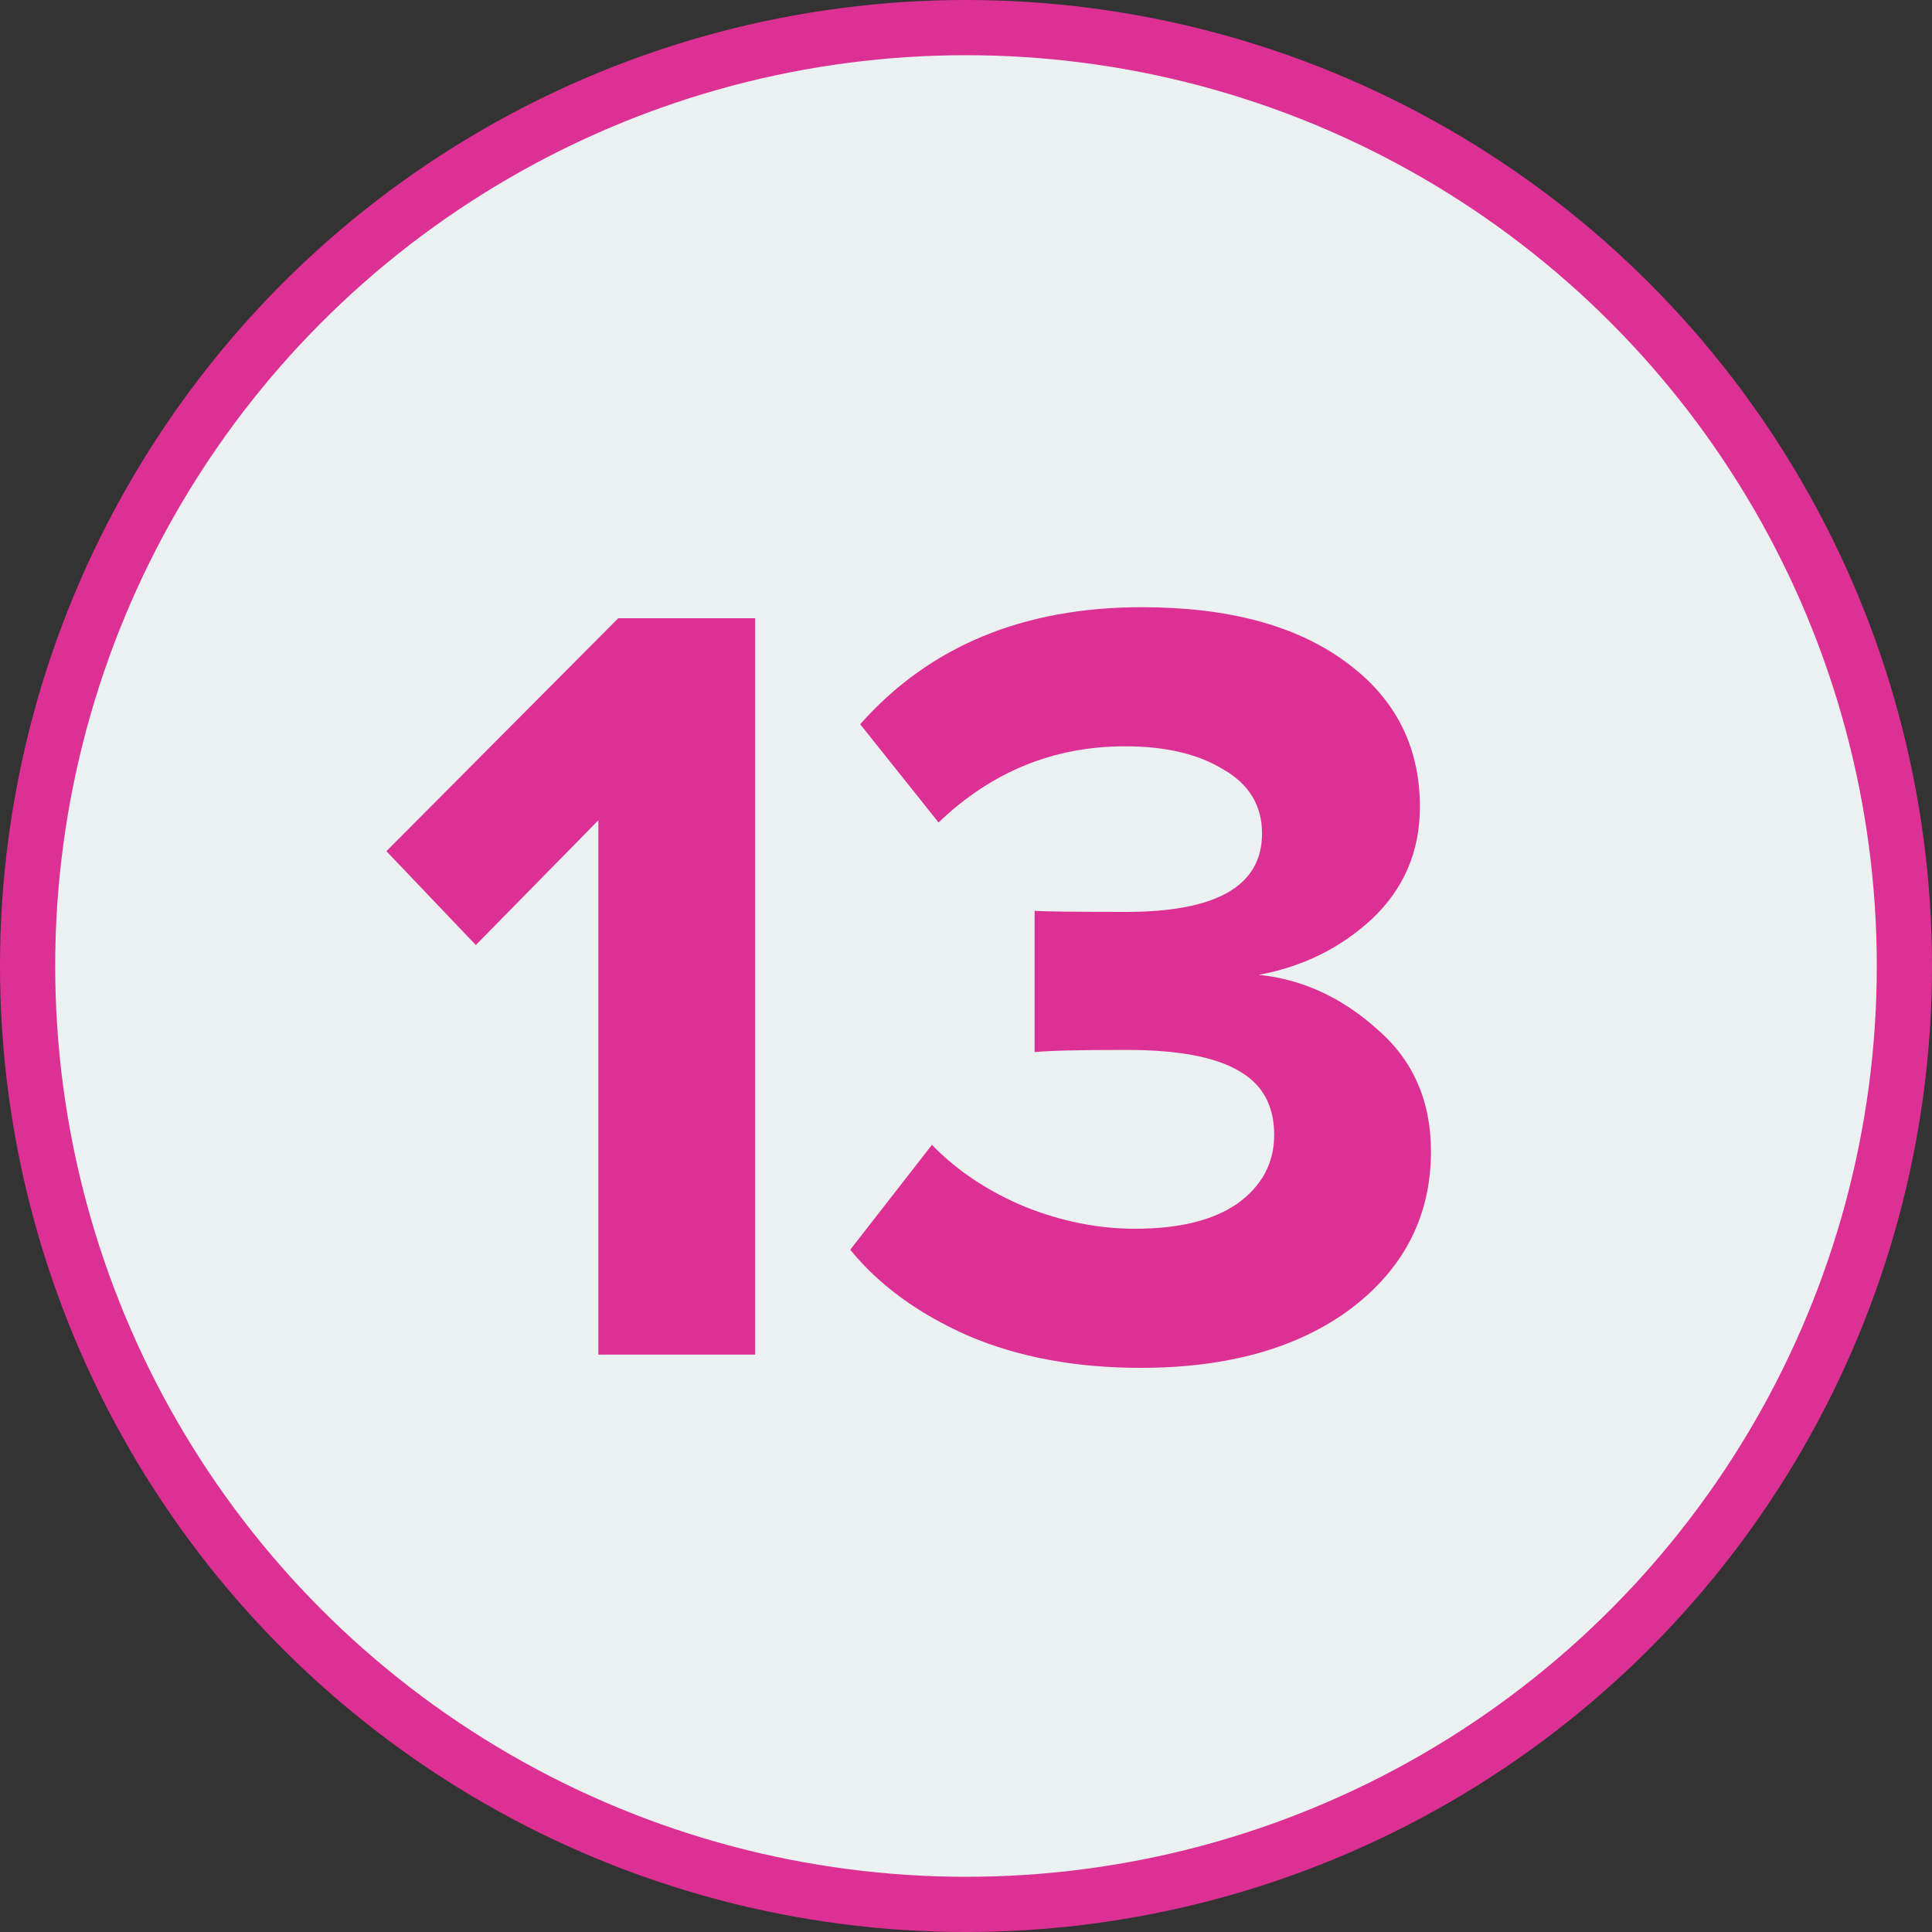 <?xml version="1.0" encoding="UTF-8"?> <svg xmlns="http://www.w3.org/2000/svg" width="35" height="35" viewBox="0 0 35 35" fill="none"><rect x="0" y="0" width="35" height="35" fill="#333333" stroke="none"/> <circle cx="17.5" cy="17.5" r="17" fill="#EBF0F1" stroke="#DD3094"></circle> <path d="M13.68 24.54H10.84V14.86L8.62 17.12L7 15.42L11.2 11.2H13.68V24.54Z" fill="#DD3094"></path> <path d="M20.663 24.78C19.489 24.78 18.449 24.587 17.543 24.2C16.636 23.8 15.923 23.28 15.403 22.64L16.883 20.74C17.336 21.207 17.896 21.58 18.563 21.86C19.229 22.127 19.896 22.26 20.563 22.26C21.363 22.26 21.983 22.107 22.423 21.8C22.863 21.48 23.083 21.067 23.083 20.56C23.083 20.027 22.869 19.64 22.443 19.4C22.016 19.147 21.336 19.02 20.403 19.02C19.563 19.02 19.009 19.033 18.743 19.06V16.5C18.903 16.513 19.456 16.52 20.403 16.52C22.043 16.52 22.863 16.047 22.863 15.1C22.863 14.593 22.629 14.207 22.163 13.94C21.709 13.66 21.116 13.52 20.383 13.52C19.089 13.52 17.963 13.98 17.003 14.9L15.583 13.12C16.836 11.707 18.536 11 20.683 11C22.243 11 23.469 11.327 24.363 11.98C25.269 12.633 25.723 13.513 25.723 14.62C25.723 15.42 25.436 16.093 24.863 16.64C24.289 17.173 23.603 17.513 22.803 17.66C23.589 17.74 24.303 18.067 24.943 18.64C25.596 19.2 25.923 19.94 25.923 20.86C25.923 22.02 25.443 22.967 24.483 23.7C23.523 24.42 22.249 24.78 20.663 24.78Z" fill="#DD3094"></path> </svg> 